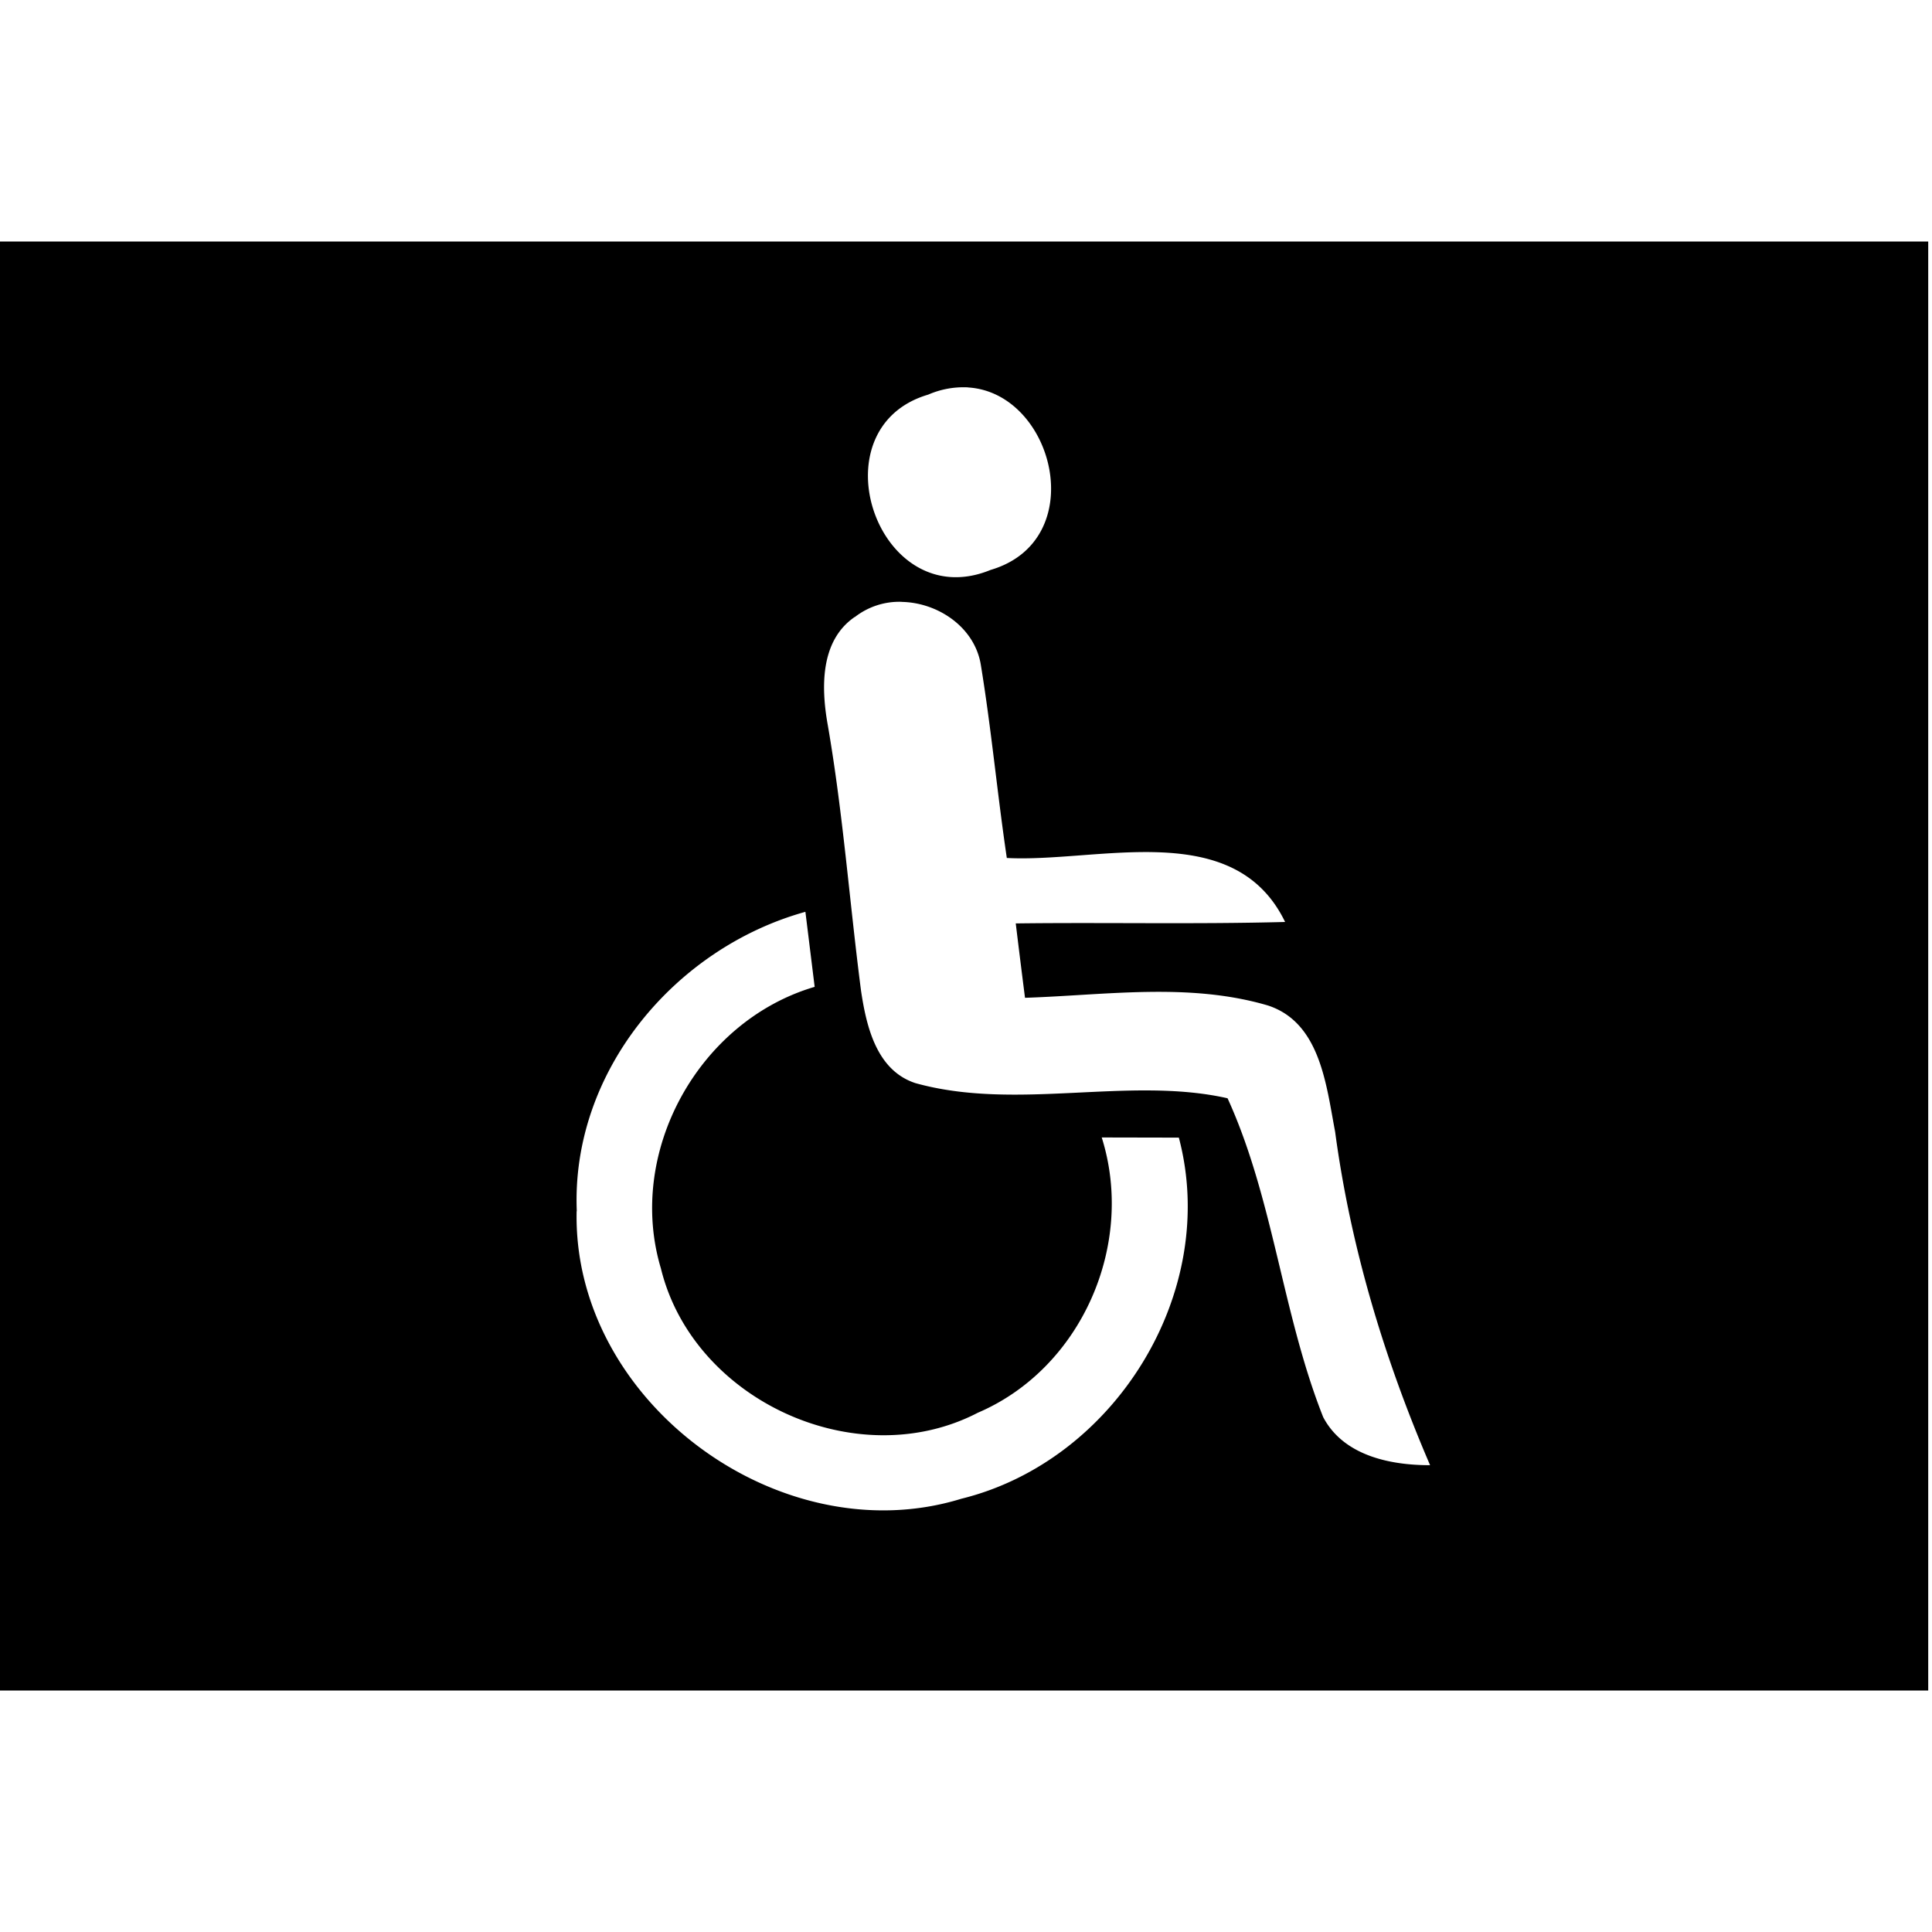 <svg xmlns="http://www.w3.org/2000/svg" width="24" height="24"><path d="M0 3v18h23.953V3zm12.025 1.813c1.071.065 1.53 1.9.28 2.267-1.398.574-2.197-1.759-.774-2.178a1.1 1.1 0 0 1 .494-.09M11.2 7.477c.455.008.912.318.985.787.13.794.204 1.598.322 2.394 1.14.06 2.825-.51 3.457.795-1.116.03-2.23.004-3.346.018q.056.462.115.924c1.002-.033 2.036-.193 3.016.095.653.212.726.992.836 1.567.192 1.432.61 2.82 1.18 4.144-.495.001-1.076-.118-1.328-.597-.508-1.281-.619-2.717-1.188-3.961-1.229-.277-2.619.162-3.877-.188-.484-.158-.61-.705-.676-1.148-.143-1.101-.224-2.211-.414-3.305-.082-.459-.095-1.043.336-1.338v.002a.9.9 0 0 1 .582-.19m-1.195 3.851.115.932c-1.442.424-2.343 2.055-1.91 3.498.401 1.64 2.434 2.572 3.936 1.793 1.289-.551 1.96-2.09 1.54-3.42l.958.002c.508 1.917-.793 4.016-2.702 4.486-2.249.693-4.83-1.205-4.779-3.572h.002c-.072-1.728 1.212-3.267 2.84-3.719"/></svg>